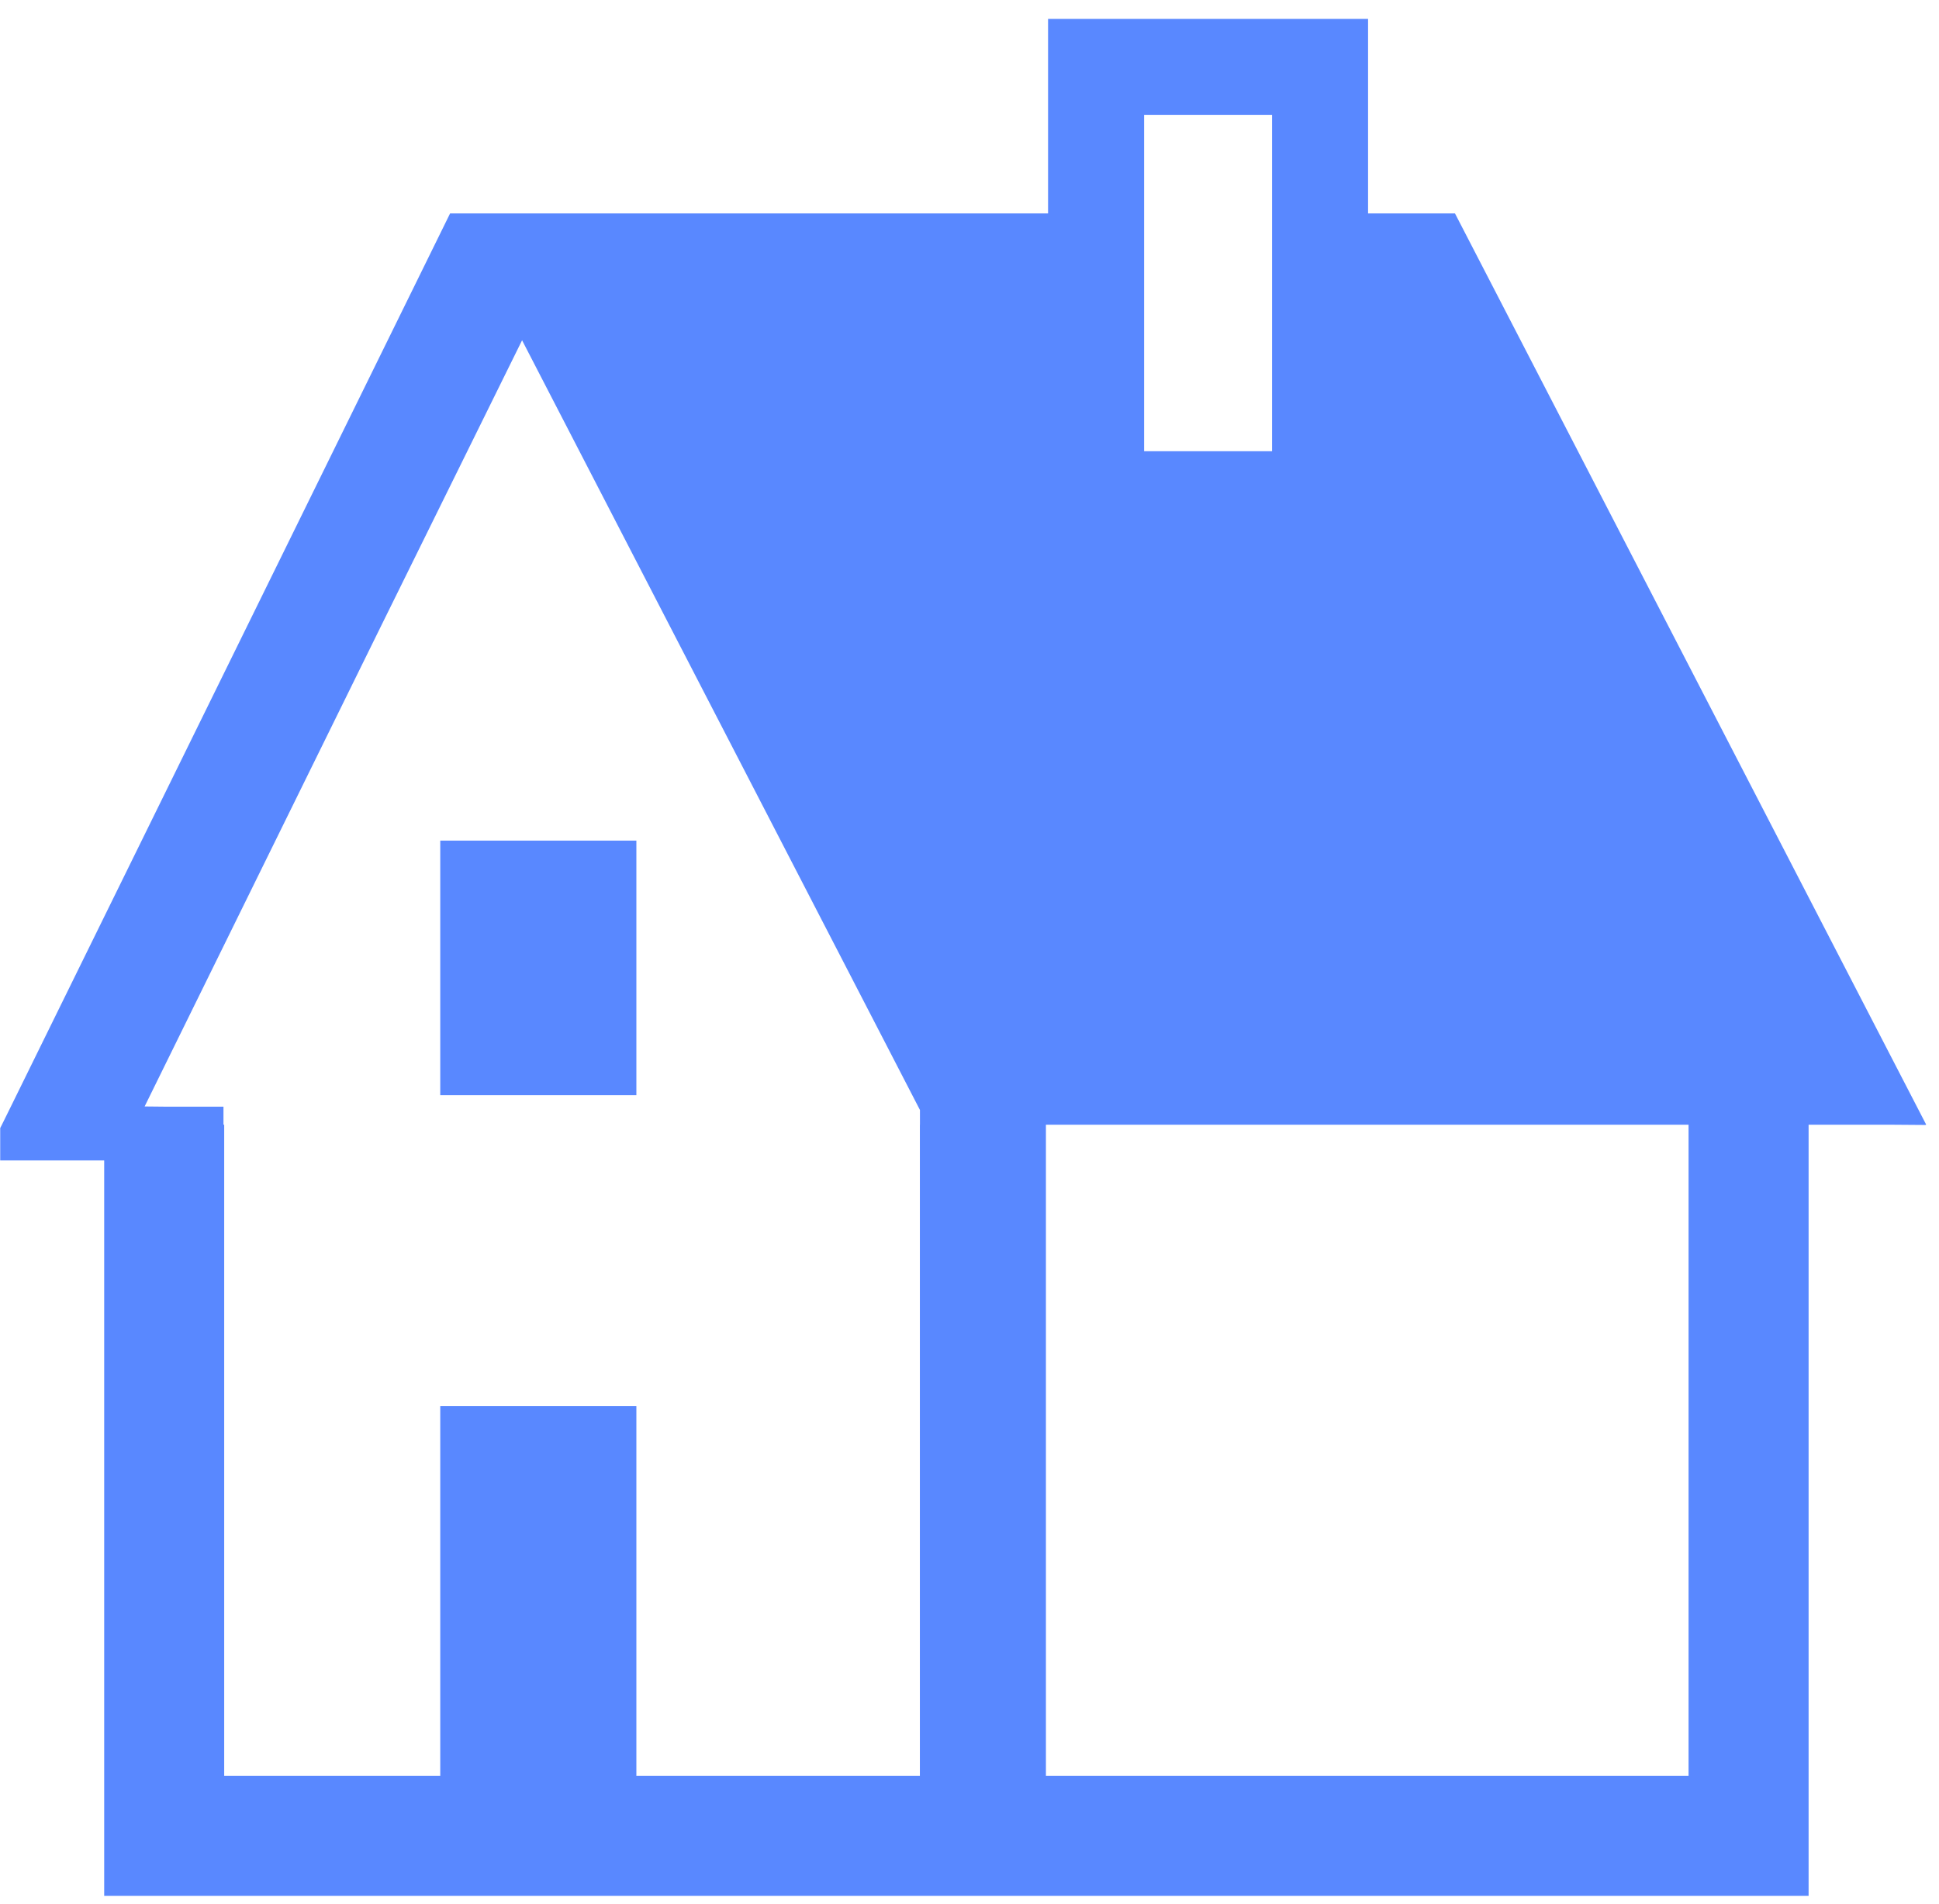 <?xml version="1.0" encoding="utf-8"?>
<svg xmlns="http://www.w3.org/2000/svg" xmlns:xlink="http://www.w3.org/1999/xlink" width="56px" height="55px"><path fill-rule="evenodd" fill="rgb(89, 136, 255)" d="M55.611,32.484 L55.615,32.492 L54.554,32.484 L52.234,32.484 L52.234,34.341 L52.234,54.757 L30.034,54.757 L26.740,54.757 L3.009,54.757 L3.009,34.327 L3.009,33.517 L0.006,33.517 L0.006,32.581 L0.055,32.484 L0.312,31.964 L12.999,6.164 L13.179,6.164 L14.947,6.164 L30.269,6.164 L30.269,0.545 L39.511,0.545 L39.511,6.164 L42.021,6.164 L55.631,32.484 L55.611,32.484 ZM26.569,32.059 L15.078,9.828 L11.019,18.053 L4.177,31.957 L4.861,31.964 L6.454,31.964 L6.454,32.484 L6.475,32.484 L6.475,51.292 L12.715,51.292 L12.715,51.276 L12.715,40.613 L18.379,40.613 L18.379,51.292 L26.567,51.292 L26.567,32.484 L26.569,32.484 L26.569,32.059 ZM36.738,6.164 L36.738,3.316 L33.043,3.316 L33.043,6.164 L33.043,13.032 L36.738,13.032 L36.738,6.164 ZM48.767,51.194 L48.767,34.341 L48.767,32.484 L30.207,32.484 L30.207,34.341 L30.207,51.291 L48.767,51.291 L48.767,51.194 ZM12.715,31.614 L12.715,31.614 L12.715,31.592 L12.715,24.279 L18.379,24.279 L18.379,31.632 L12.715,31.632 L12.715,31.614 Z"/></svg>
